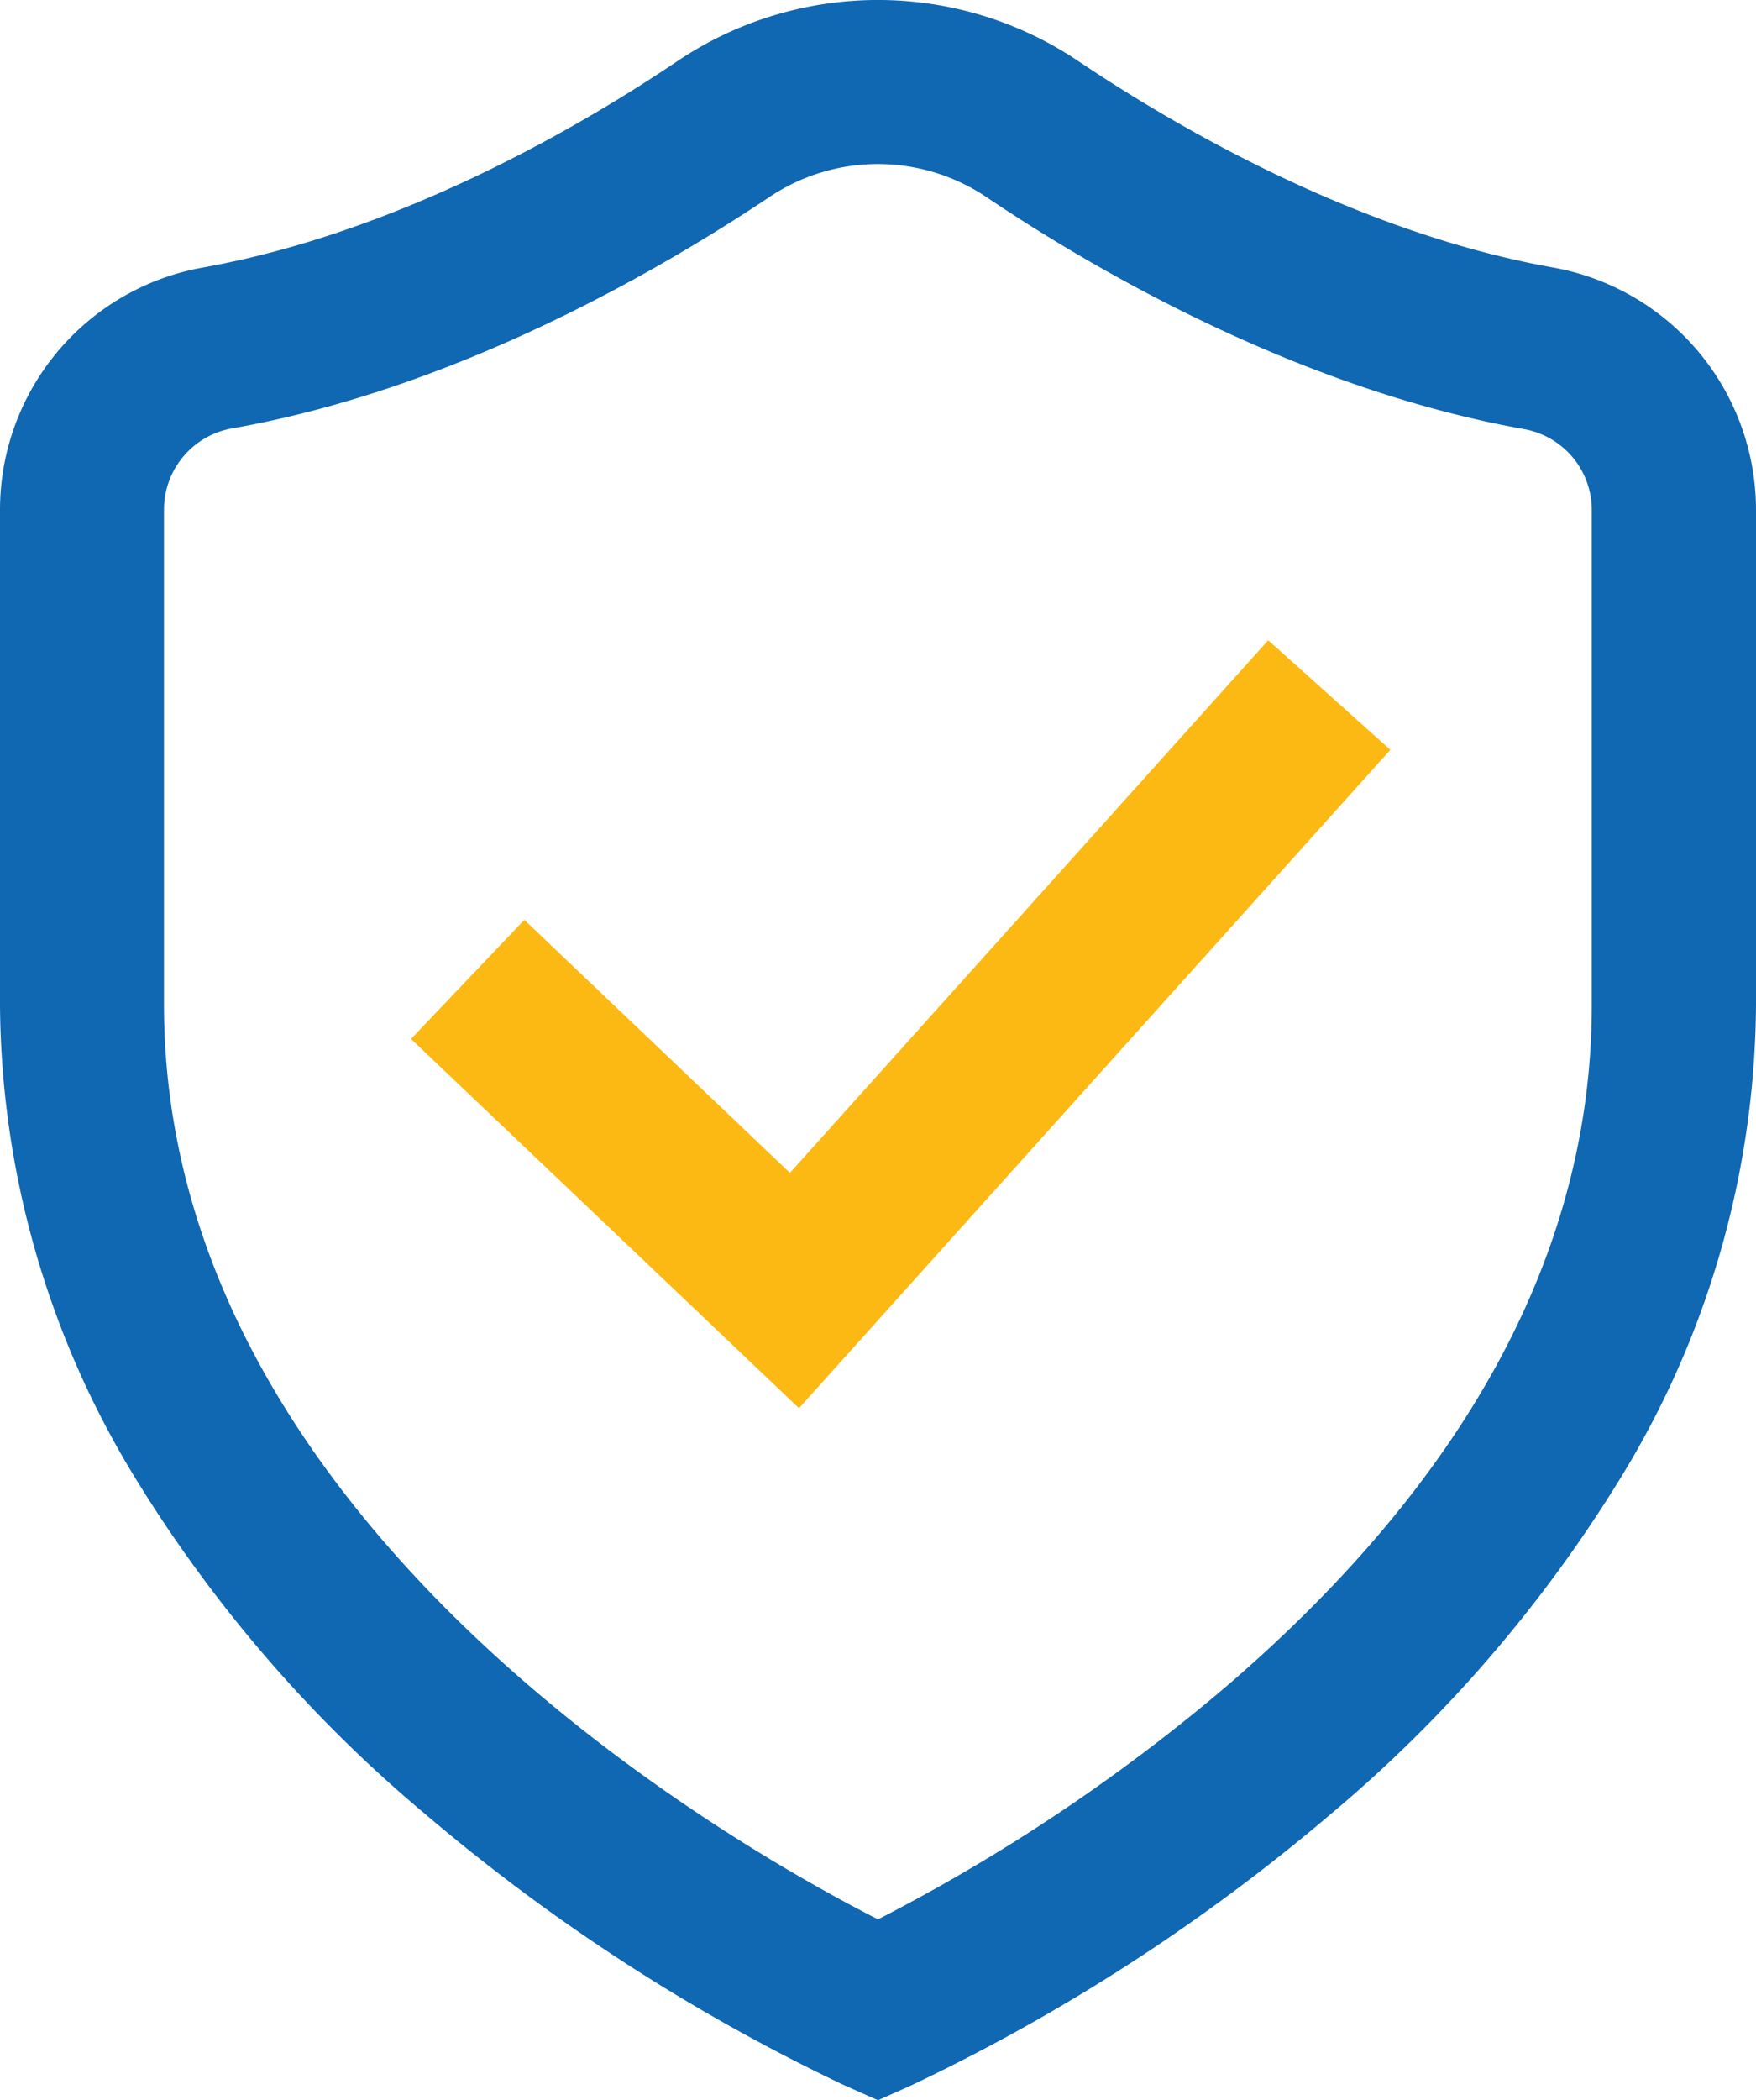 <svg xmlns="http://www.w3.org/2000/svg" viewBox="0 0 79.34 94.87"><defs><style>.cls-1{fill:#fcb914}.cls-2{fill:#1067b2}</style></defs><title>Asset 25</title><g id="Layer_2" data-name="Layer 2"><g id="Layer_1-2" data-name="Layer 1"><path class="cls-1" d="M35.69 52.98l-12-11.43-5.12 5.38L36.1 63.61l26.72-29.74-5.52-4.95-21.61 24.06z"/><path class="cls-2" d="M70.15 12.08c-9-1.61-17.26-6.52-21.4-9.3a16.23 16.23 0 0 0-18.17 0c-4.13 2.78-12.41 7.69-21.39 9.3A11.12 11.12 0 0 0 0 23v22.4a41.38 41.38 0 0 0 6.14 21.41A62.16 62.16 0 0 0 19.28 82a86.14 86.14 0 0 0 18.88 12.2l1.51.67 1.5-.67A86.33 86.33 0 0 0 60.06 82a62.32 62.32 0 0 0 13.13-15.19 41.3 41.3 0 0 0 6.15-21.41V23a11.13 11.13 0 0 0-9.19-10.92zm1.77 33.32c0 11-5.56 21.38-16.54 30.8a82.36 82.36 0 0 1-15.71 10.5C33.11 83.36 7.41 68.81 7.41 45.4V23a3.72 3.72 0 0 1 3.08-3.65C20.82 17.53 30.11 12 34.72 8.93a8.8 8.8 0 0 1 9.89 0c4.62 3.11 13.91 8.6 24.23 10.45A3.71 3.71 0 0 1 71.92 23z"/></g></g></svg>